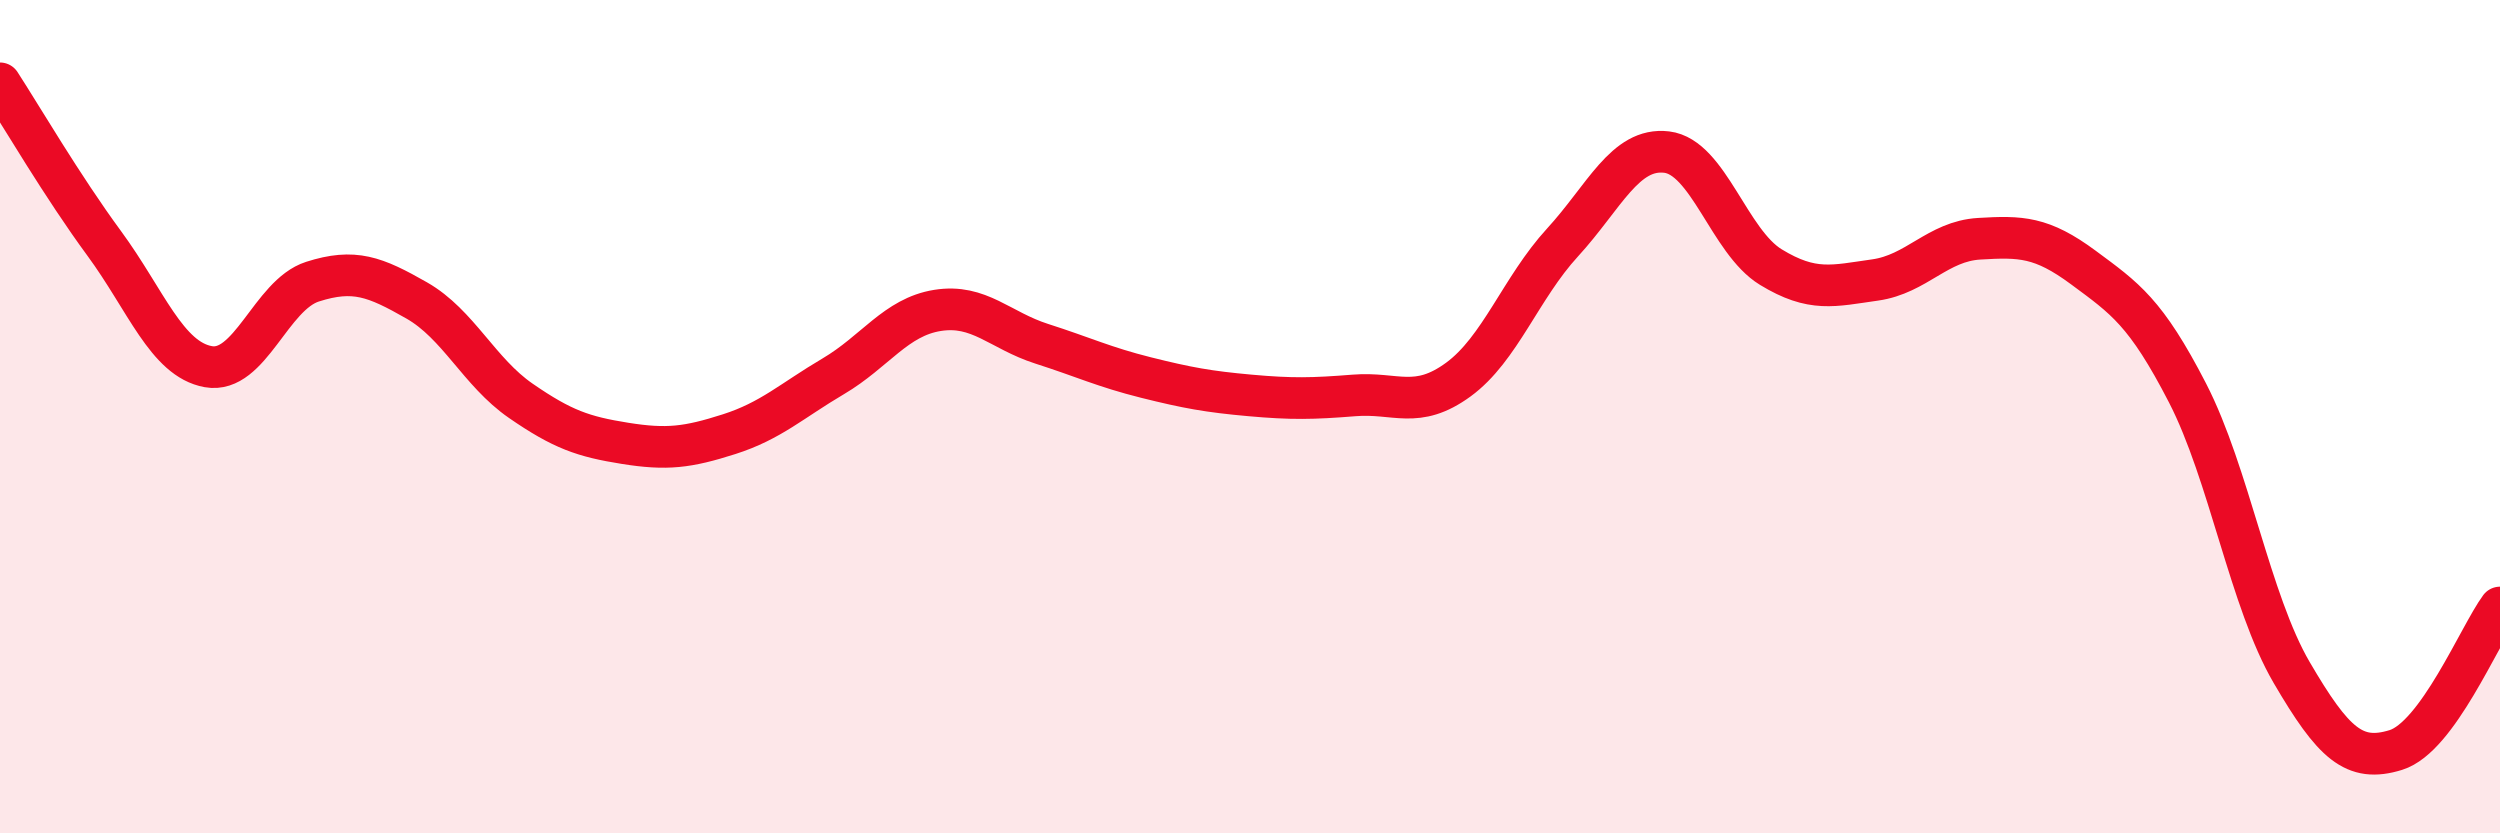 
    <svg width="60" height="20" viewBox="0 0 60 20" xmlns="http://www.w3.org/2000/svg">
      <path
        d="M 0,2 C 0.5,2.77 1.5,4.48 2.5,5.84 C 3.5,7.2 4,8.62 5,8.8 C 6,8.98 6.5,7.08 7.5,6.76 C 8.5,6.44 9,6.64 10,7.21 C 11,7.78 11.5,8.93 12.5,9.62 C 13.5,10.31 14,10.48 15,10.64 C 16,10.8 16.5,10.74 17.5,10.42 C 18.5,10.1 19,9.62 20,9.03 C 21,8.44 21.5,7.61 22.5,7.45 C 23.5,7.29 24,7.93 25,8.25 C 26,8.57 26.5,8.81 27.5,9.06 C 28.5,9.31 29,9.4 30,9.49 C 31,9.58 31.5,9.57 32.5,9.49 C 33.5,9.41 34,9.84 35,9.11 C 36,8.38 36.5,6.91 37.5,5.82 C 38.5,4.73 39,3.53 40,3.65 C 41,3.77 41.5,5.8 42.5,6.41 C 43.5,7.02 44,6.86 45,6.72 C 46,6.58 46.5,5.79 47.5,5.73 C 48.5,5.67 49,5.68 50,6.42 C 51,7.16 51.5,7.49 52.5,9.43 C 53.5,11.37 54,14.43 55,16.14 C 56,17.85 56.5,18.31 57.5,18 C 58.5,17.69 59.5,15.26 60,14.58L60 20L0 20Z"
        fill="#EB0A25"
        opacity="0.1"
        stroke-linecap="round"
        stroke-linejoin="round"
      />
      <path
        d="M 0,2 C 0.5,2.77 1.5,4.48 2.5,5.84 C 3.5,7.2 4,8.62 5,8.8 C 6,8.98 6.5,7.08 7.5,6.76 C 8.5,6.44 9,6.64 10,7.21 C 11,7.78 11.5,8.93 12.5,9.62 C 13.5,10.31 14,10.48 15,10.64 C 16,10.8 16.5,10.74 17.5,10.42 C 18.5,10.1 19,9.62 20,9.03 C 21,8.44 21.5,7.61 22.5,7.45 C 23.5,7.29 24,7.93 25,8.25 C 26,8.57 26.5,8.81 27.5,9.06 C 28.5,9.31 29,9.4 30,9.49 C 31,9.58 31.5,9.57 32.5,9.49 C 33.5,9.41 34,9.84 35,9.11 C 36,8.38 36.5,6.91 37.5,5.82 C 38.5,4.73 39,3.53 40,3.65 C 41,3.77 41.5,5.8 42.5,6.41 C 43.5,7.02 44,6.86 45,6.72 C 46,6.58 46.5,5.79 47.5,5.73 C 48.5,5.67 49,5.68 50,6.42 C 51,7.16 51.5,7.49 52.5,9.43 C 53.5,11.37 54,14.43 55,16.14 C 56,17.85 56.5,18.31 57.5,18 C 58.5,17.69 59.5,15.26 60,14.58"
        stroke="#EB0A25"
        stroke-width="1"
        fill="none"
        stroke-linecap="round"
        stroke-linejoin="round"
      />
    </svg>
  